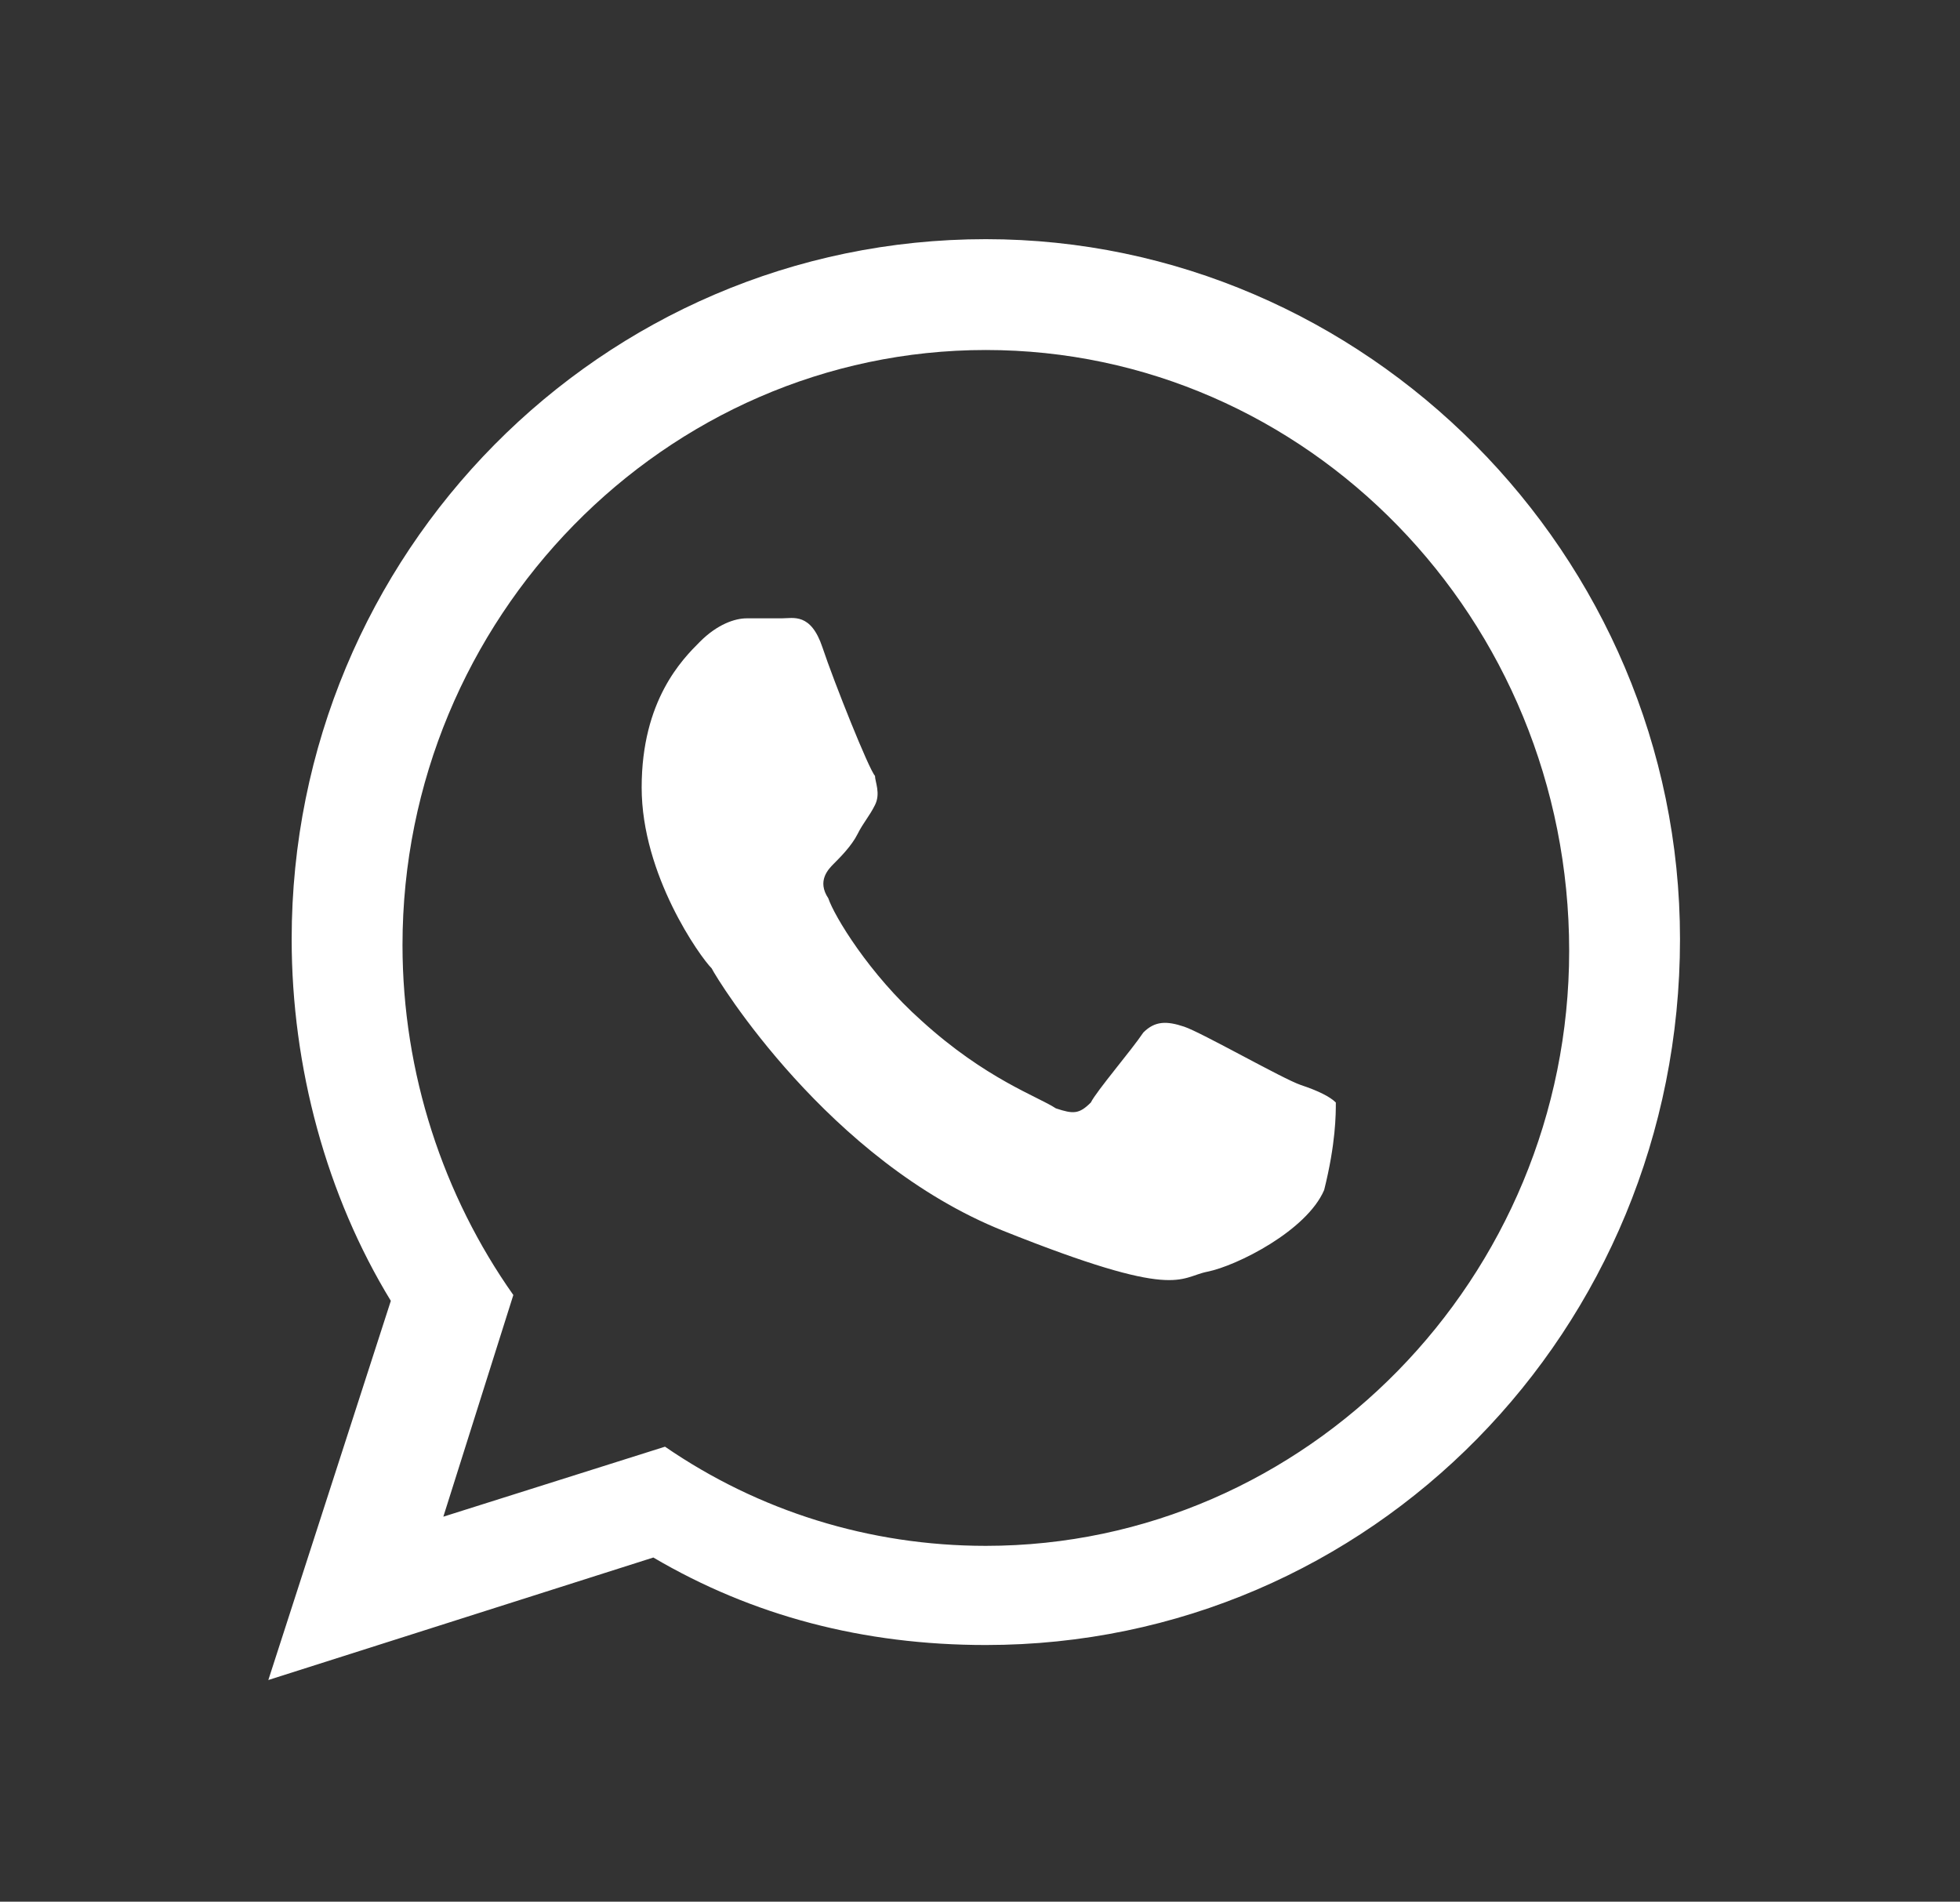 <?xml version="1.0" encoding="utf-8"?>
<!-- Generator: Adobe Illustrator 25.4.1, SVG Export Plug-In . SVG Version: 6.00 Build 0)  -->
<svg version="1.1" id="Ebene_1" xmlns="http://www.w3.org/2000/svg" xmlns:xlink="http://www.w3.org/1999/xlink" x="0px" y="0px"
	 viewBox="0 0 33.6 32.6" style="enable-background:new 0 0 33.6 32.6;" xml:space="preserve">
<rect x="0" y="0" width="33.6" height="32.6" fill="#333333" stroke="none"/>
<style type="text/css">
	.st0{fill:#FFFFFF;}
</style>
<g>
	<path class="st0" d="M22.9,18.9c-0.1-0.1-0.3-0.2-0.6-0.3c-0.3-0.1-1.7-0.9-2-1c-0.3-0.1-0.5-0.1-0.7,0.1c-0.2,0.3-0.8,1-0.9,1.2
		c-0.2,0.2-0.3,0.2-0.6,0.1c-0.3-0.2-1.2-0.5-2.3-1.5c-0.9-0.8-1.5-1.8-1.6-2.1c-0.2-0.3,0-0.5,0.1-0.6c0.1-0.1,0.3-0.3,0.4-0.5
		c0.1-0.2,0.2-0.3,0.3-0.5c0.1-0.2,0-0.4,0-0.5c-0.1-0.1-0.7-1.6-0.9-2.2c-0.2-0.6-0.5-0.5-0.7-0.5c-0.2,0-0.4,0-0.6,0
		s-0.5,0.1-0.8,0.4c-0.3,0.3-1,1-1,2.5c0,1.5,1,2.9,1.2,3.1c0.1,0.2,2,3.3,5,4.5s3,0.8,3.5,0.7c0.5-0.1,1.7-0.7,2-1.4
		C22.9,19.6,22.9,19.1,22.9,18.9 M16.9,6c-5.5,0-10,4.6-10,10.2c0,2.2,0.7,4.3,1.9,6l-1.2,3.8l3.8-1.2c1.6,1.1,3.5,1.7,5.5,1.7
		c5.5,0,10-4.6,10-10.2C26.9,10.6,22.4,6,16.9,6 M28.8,16.1c0,6.7-5.3,12.1-11.9,12.1c-2.1,0-4-0.5-5.7-1.5l-6.6,2.1l2.1-6.5
		c-1.1-1.8-1.7-4-1.7-6.2C5,9.5,10.3,4.1,16.9,4.1C23.4,4.1,28.8,9.5,28.8,16.1"/>
</g>
</svg>
